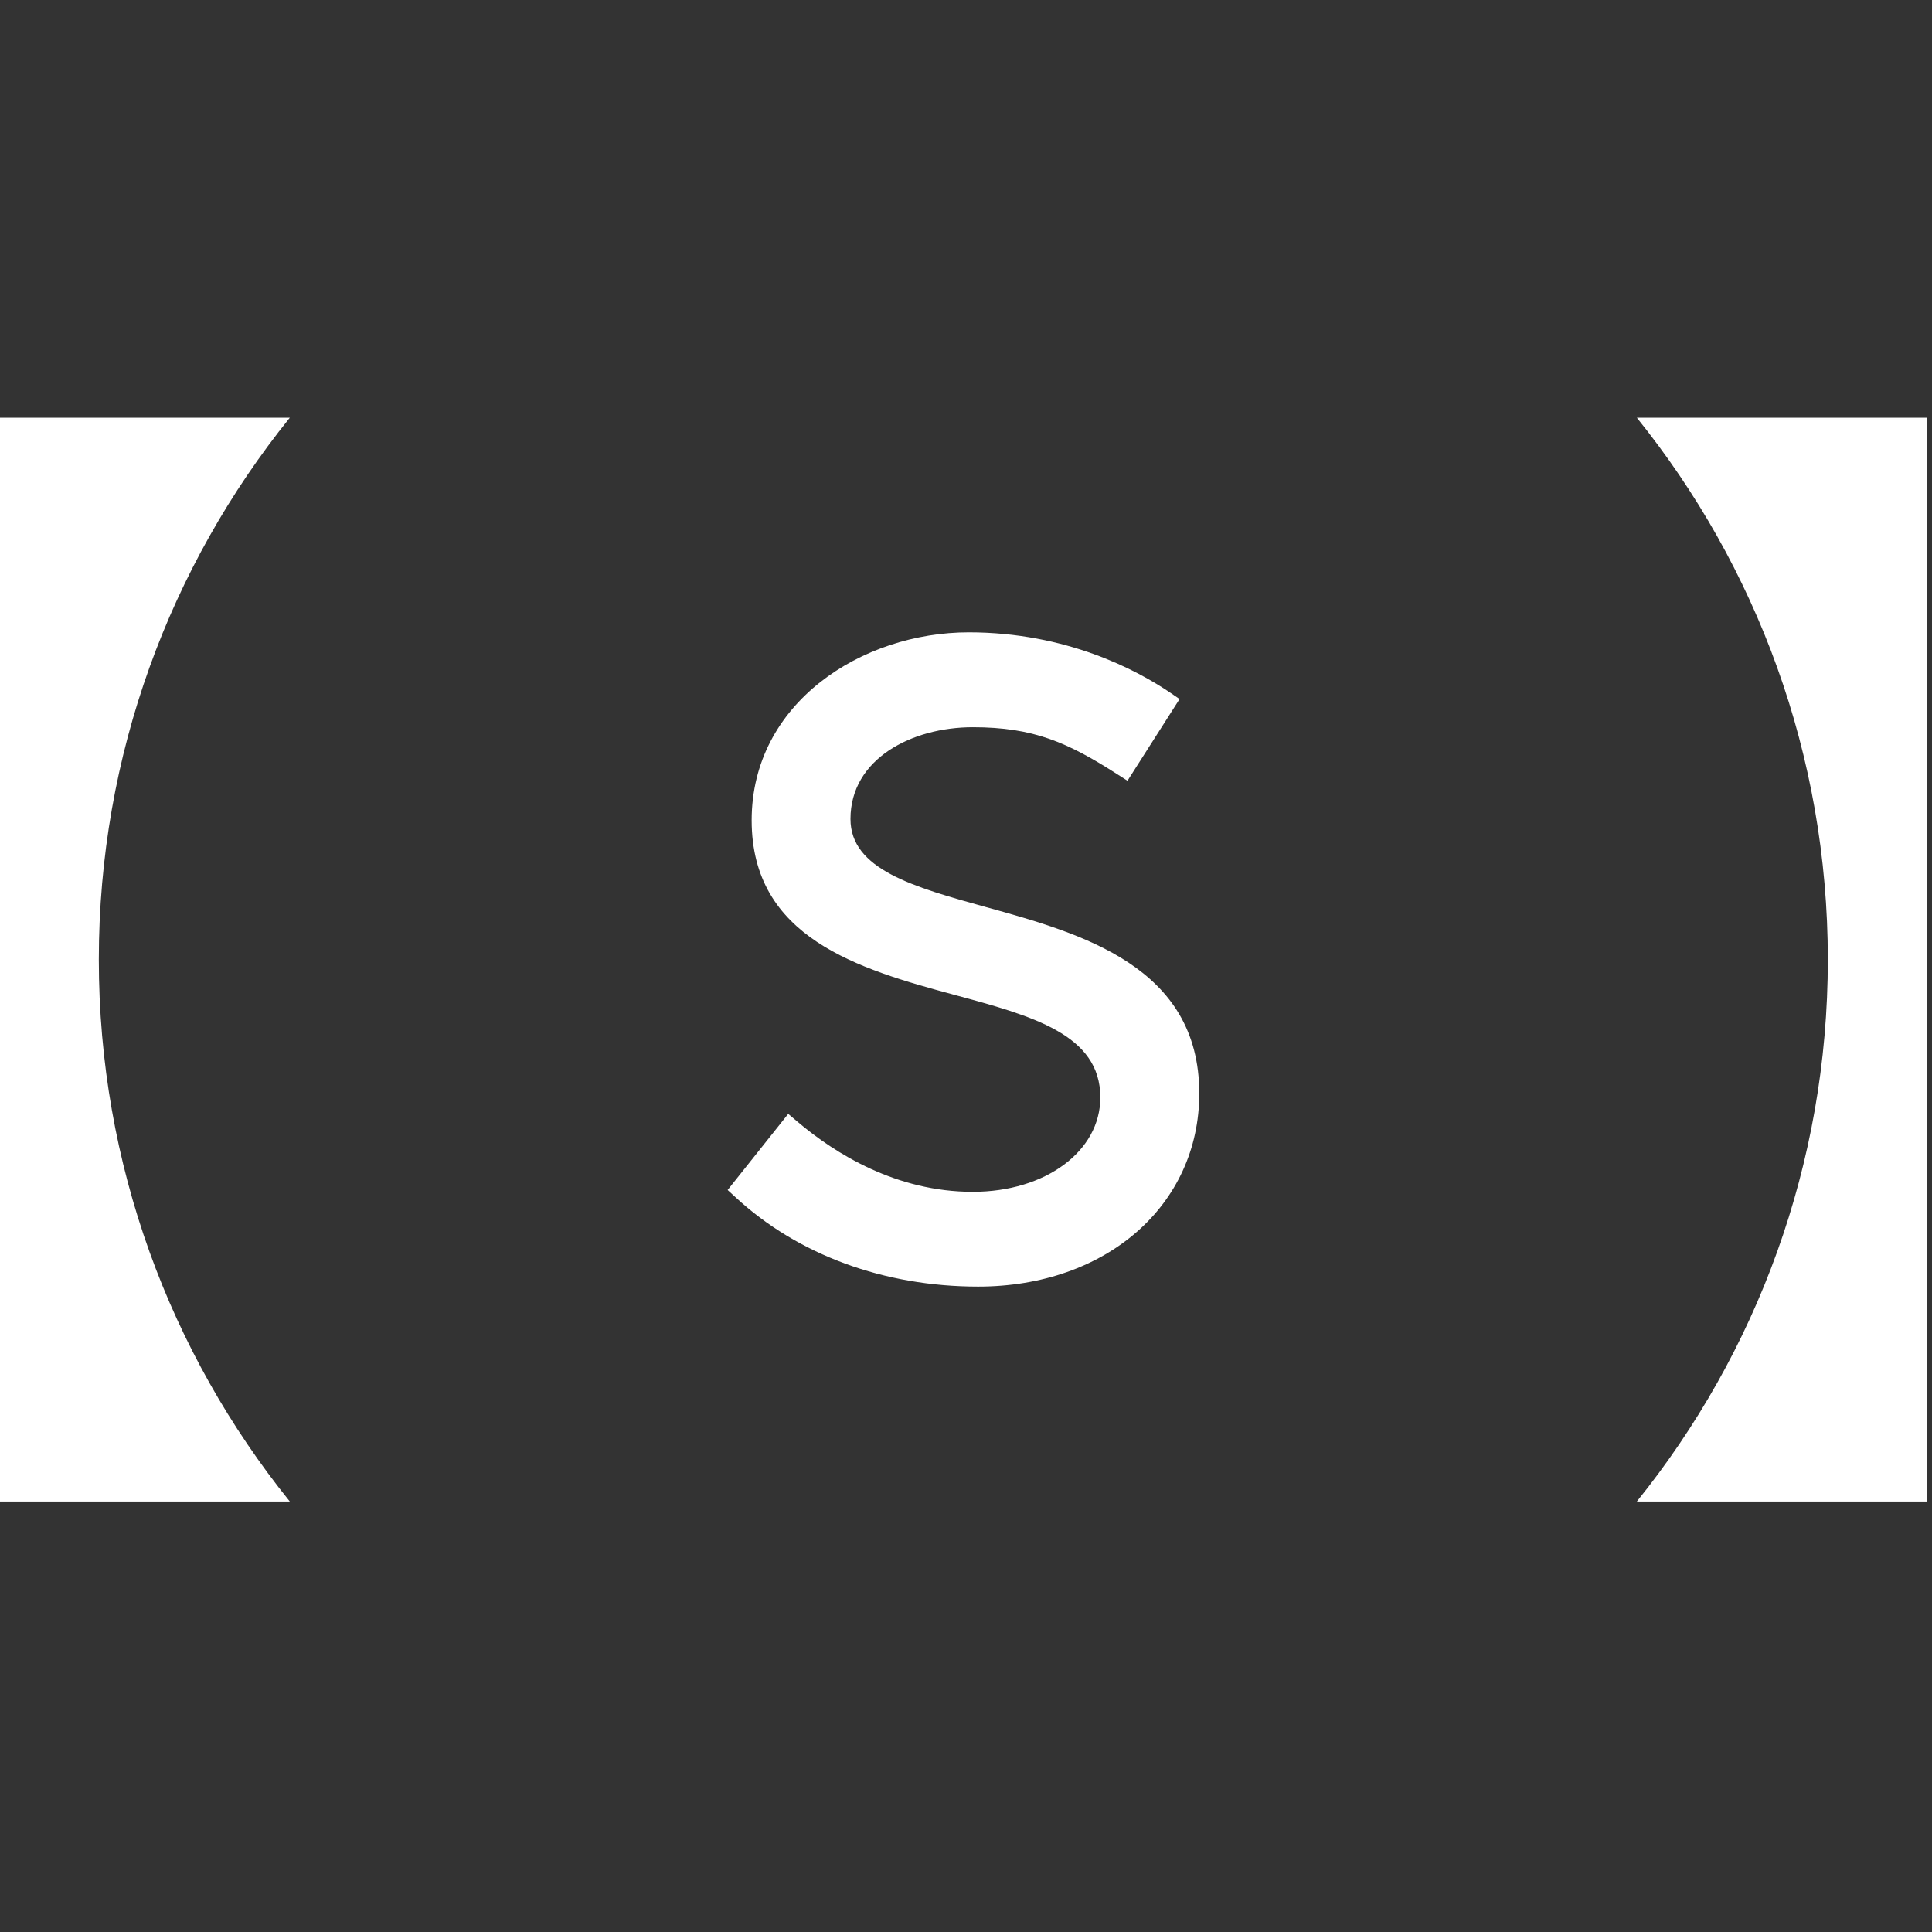 <svg width="148" height="148" viewBox="0 0 148 148" fill="none" xmlns="http://www.w3.org/2000/svg"><rect x="0" y="0" width="148" height="148" fill="#333333" stroke="none"/><path d="M125.39 32C134.54 43.36 140.02 57.79 140.02 73.51C140.02 89.23 134.54 103.66 125.39 115.02H147.59V32H125.39Z" fill="white"/><path d="M7.57 73.51C7.57 57.79 13.05 43.36 22.2 32H0V115.02H22.2C13.05 103.66 7.57 89.23 7.57 73.51Z" fill="white"/><path d="M75.57 69.499C69.98 67.95 65.15 66.6 65.15 62.739C65.15 58.12 69.86 55.709 74.52 55.709C79.18 55.709 81.8 56.88 85.62 59.33L86.37 59.809L90.36 53.55L89.64 53.059C87.09 51.33 81.69 48.44 74.21 48.44C66.03 48.44 57.58 53.83 57.58 62.84C57.58 71.85 65.79 74.23 73.03 76.189C79.07 77.82 84.29 79.23 84.29 84.07C84.29 88.189 80.09 91.299 74.52 91.299C68.66 91.299 63.98 88.379 61.08 85.919L60.38 85.329L55.74 91.159L56.35 91.719C61.12 96.129 67.72 98.559 74.93 98.559C84.74 98.559 91.87 92.329 91.87 83.76C91.87 74.029 82.84 71.519 75.58 69.499" fill="white"/></svg>